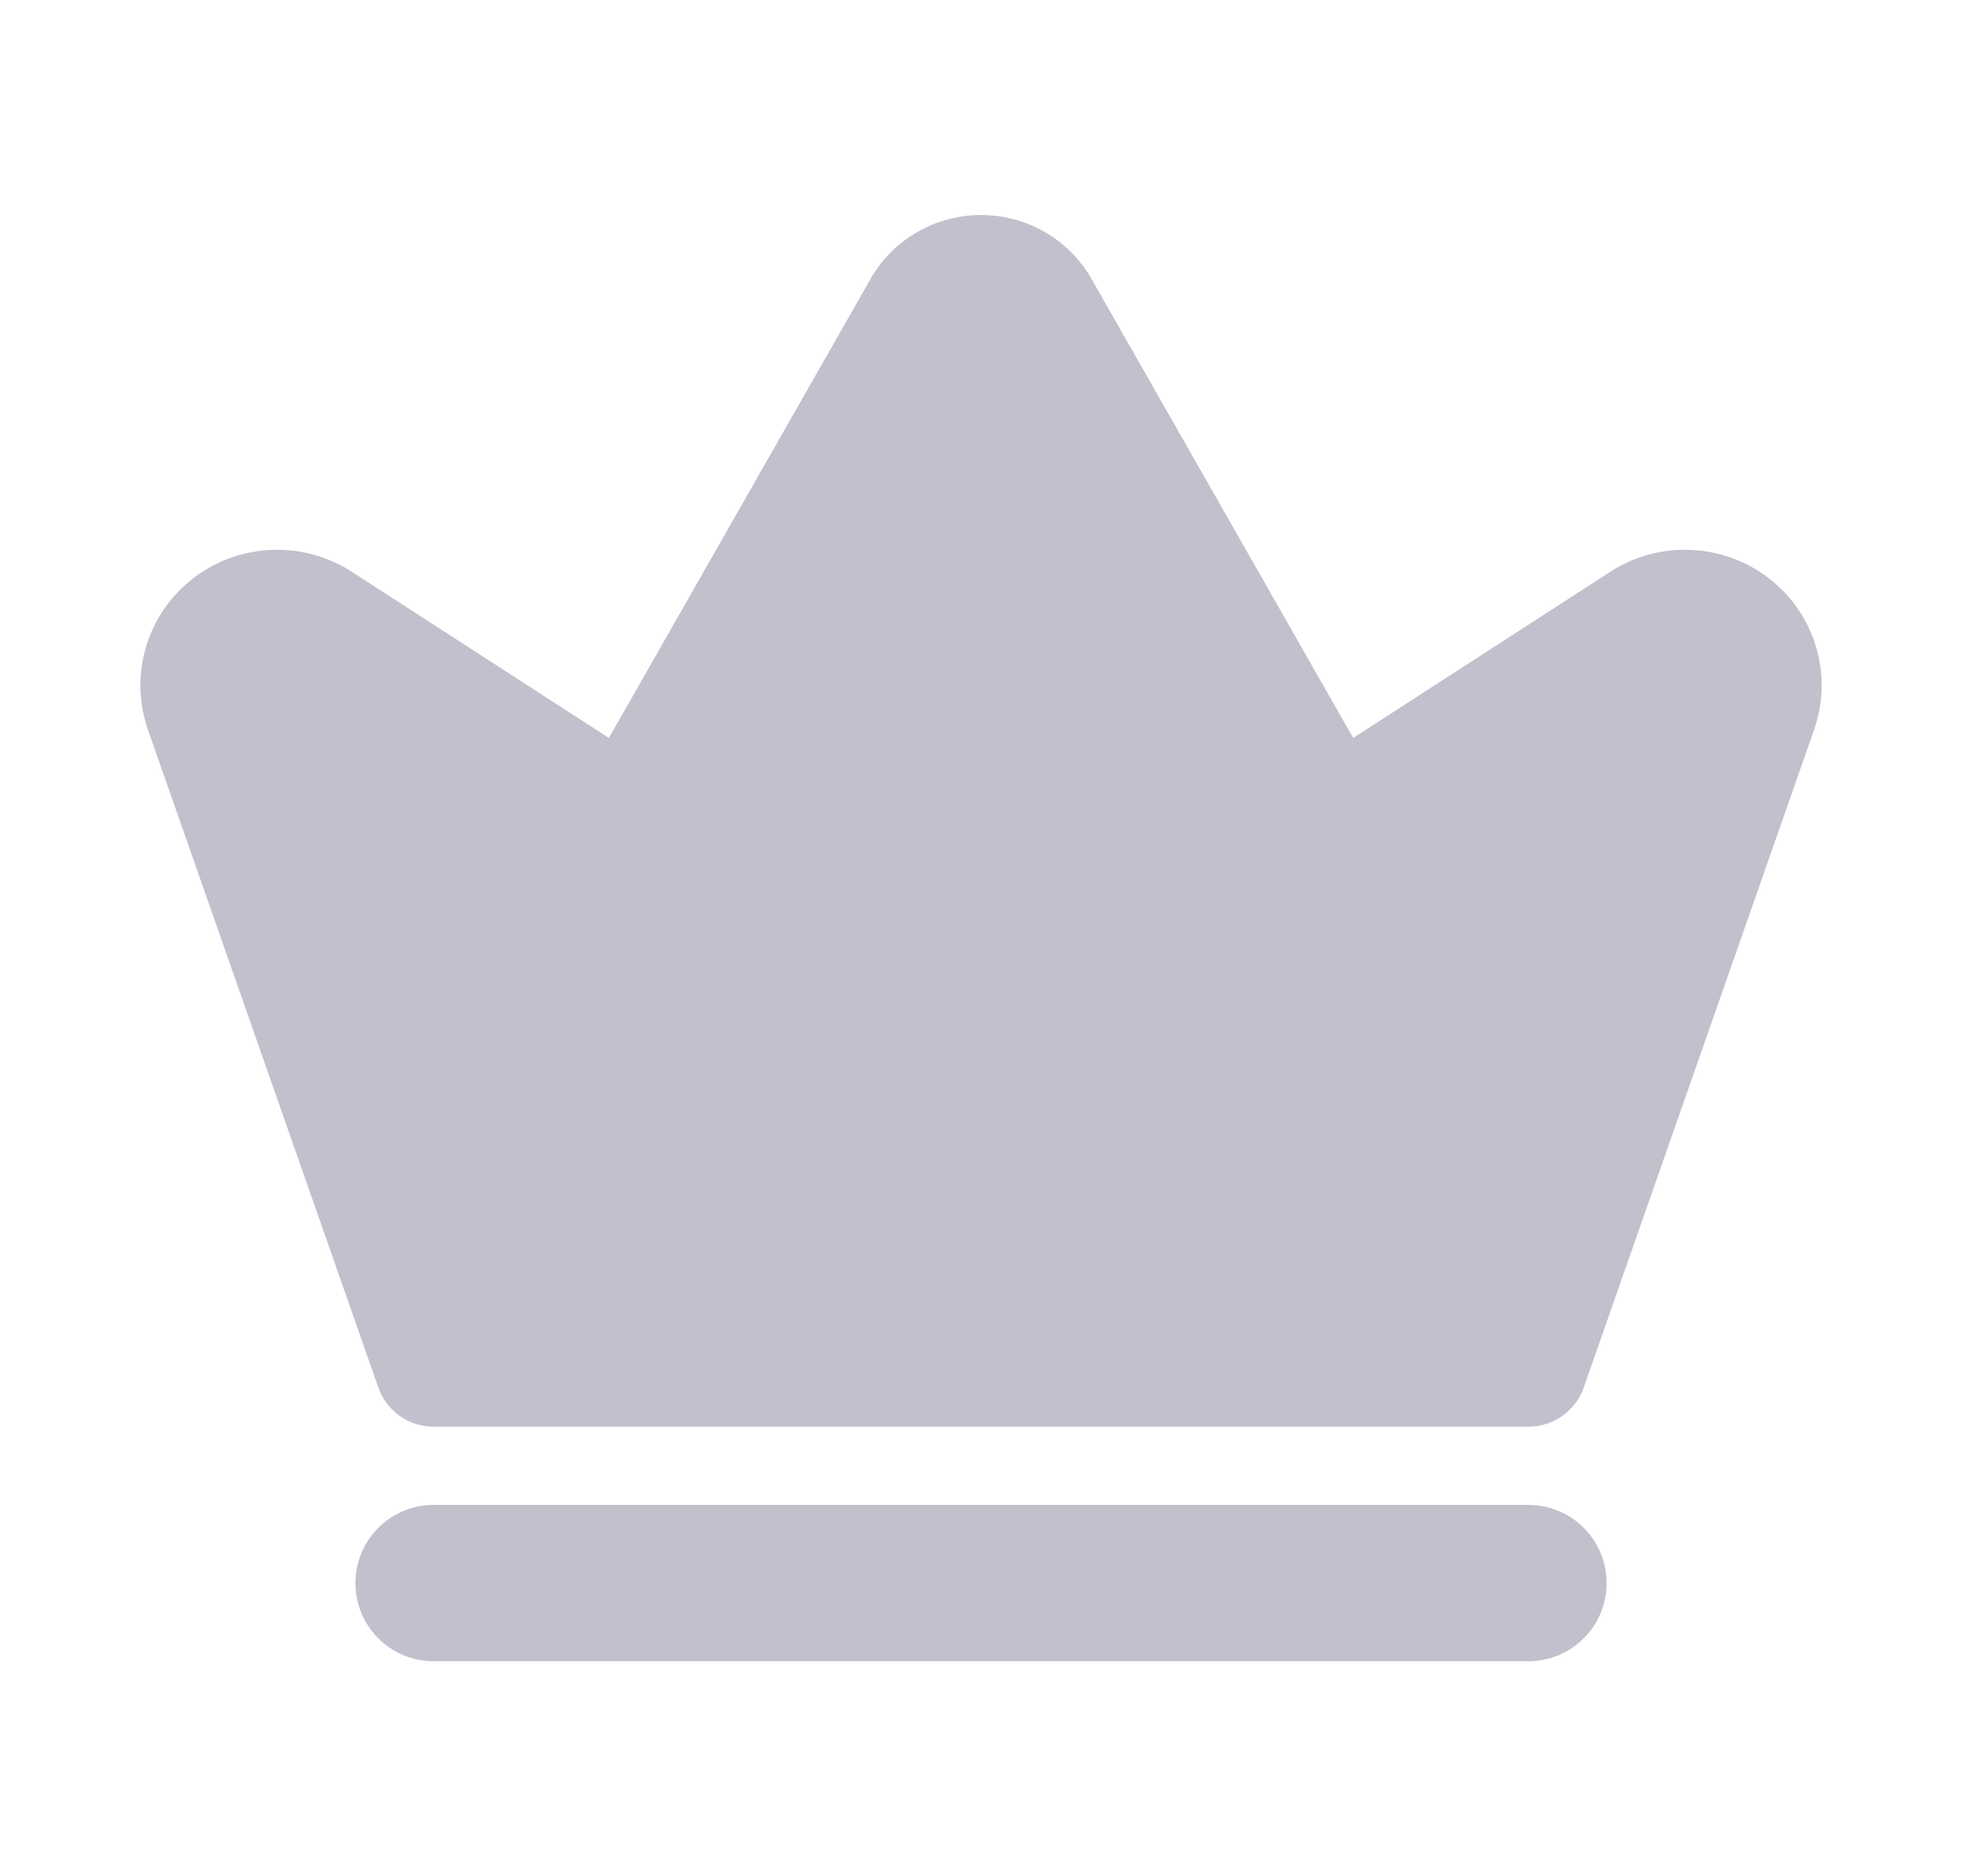 <svg width="23" height="22" viewBox="0 0 23 22" fill="none" xmlns="http://www.w3.org/2000/svg">
<path fill-rule="evenodd" clip-rule="evenodd" d="M11.5 2.521C10.971 2.521 10.477 2.801 10.21 3.262L7.138 8.653L4.131 6.709C3.498 6.295 2.658 6.377 2.119 6.908C1.688 7.333 1.535 7.965 1.729 8.541L4.435 16.269C4.531 16.545 4.791 16.729 5.084 16.729H17.917C18.209 16.729 18.469 16.545 18.566 16.269L21.269 8.548L21.271 8.541C21.466 7.965 21.313 7.333 20.882 6.908C20.342 6.377 19.502 6.295 18.87 6.709L18.867 6.711L15.863 8.653L12.793 3.266L12.791 3.262C12.523 2.801 12.03 2.521 11.5 2.521ZM5.083 17.646C4.577 17.646 4.167 18.056 4.167 18.563C4.167 19.069 4.577 19.479 5.083 19.479H17.917C18.423 19.479 18.834 19.069 18.834 18.563C18.834 18.056 18.423 17.646 17.917 17.646H5.083Z" fill="#C0C1CC"/>
</svg>
